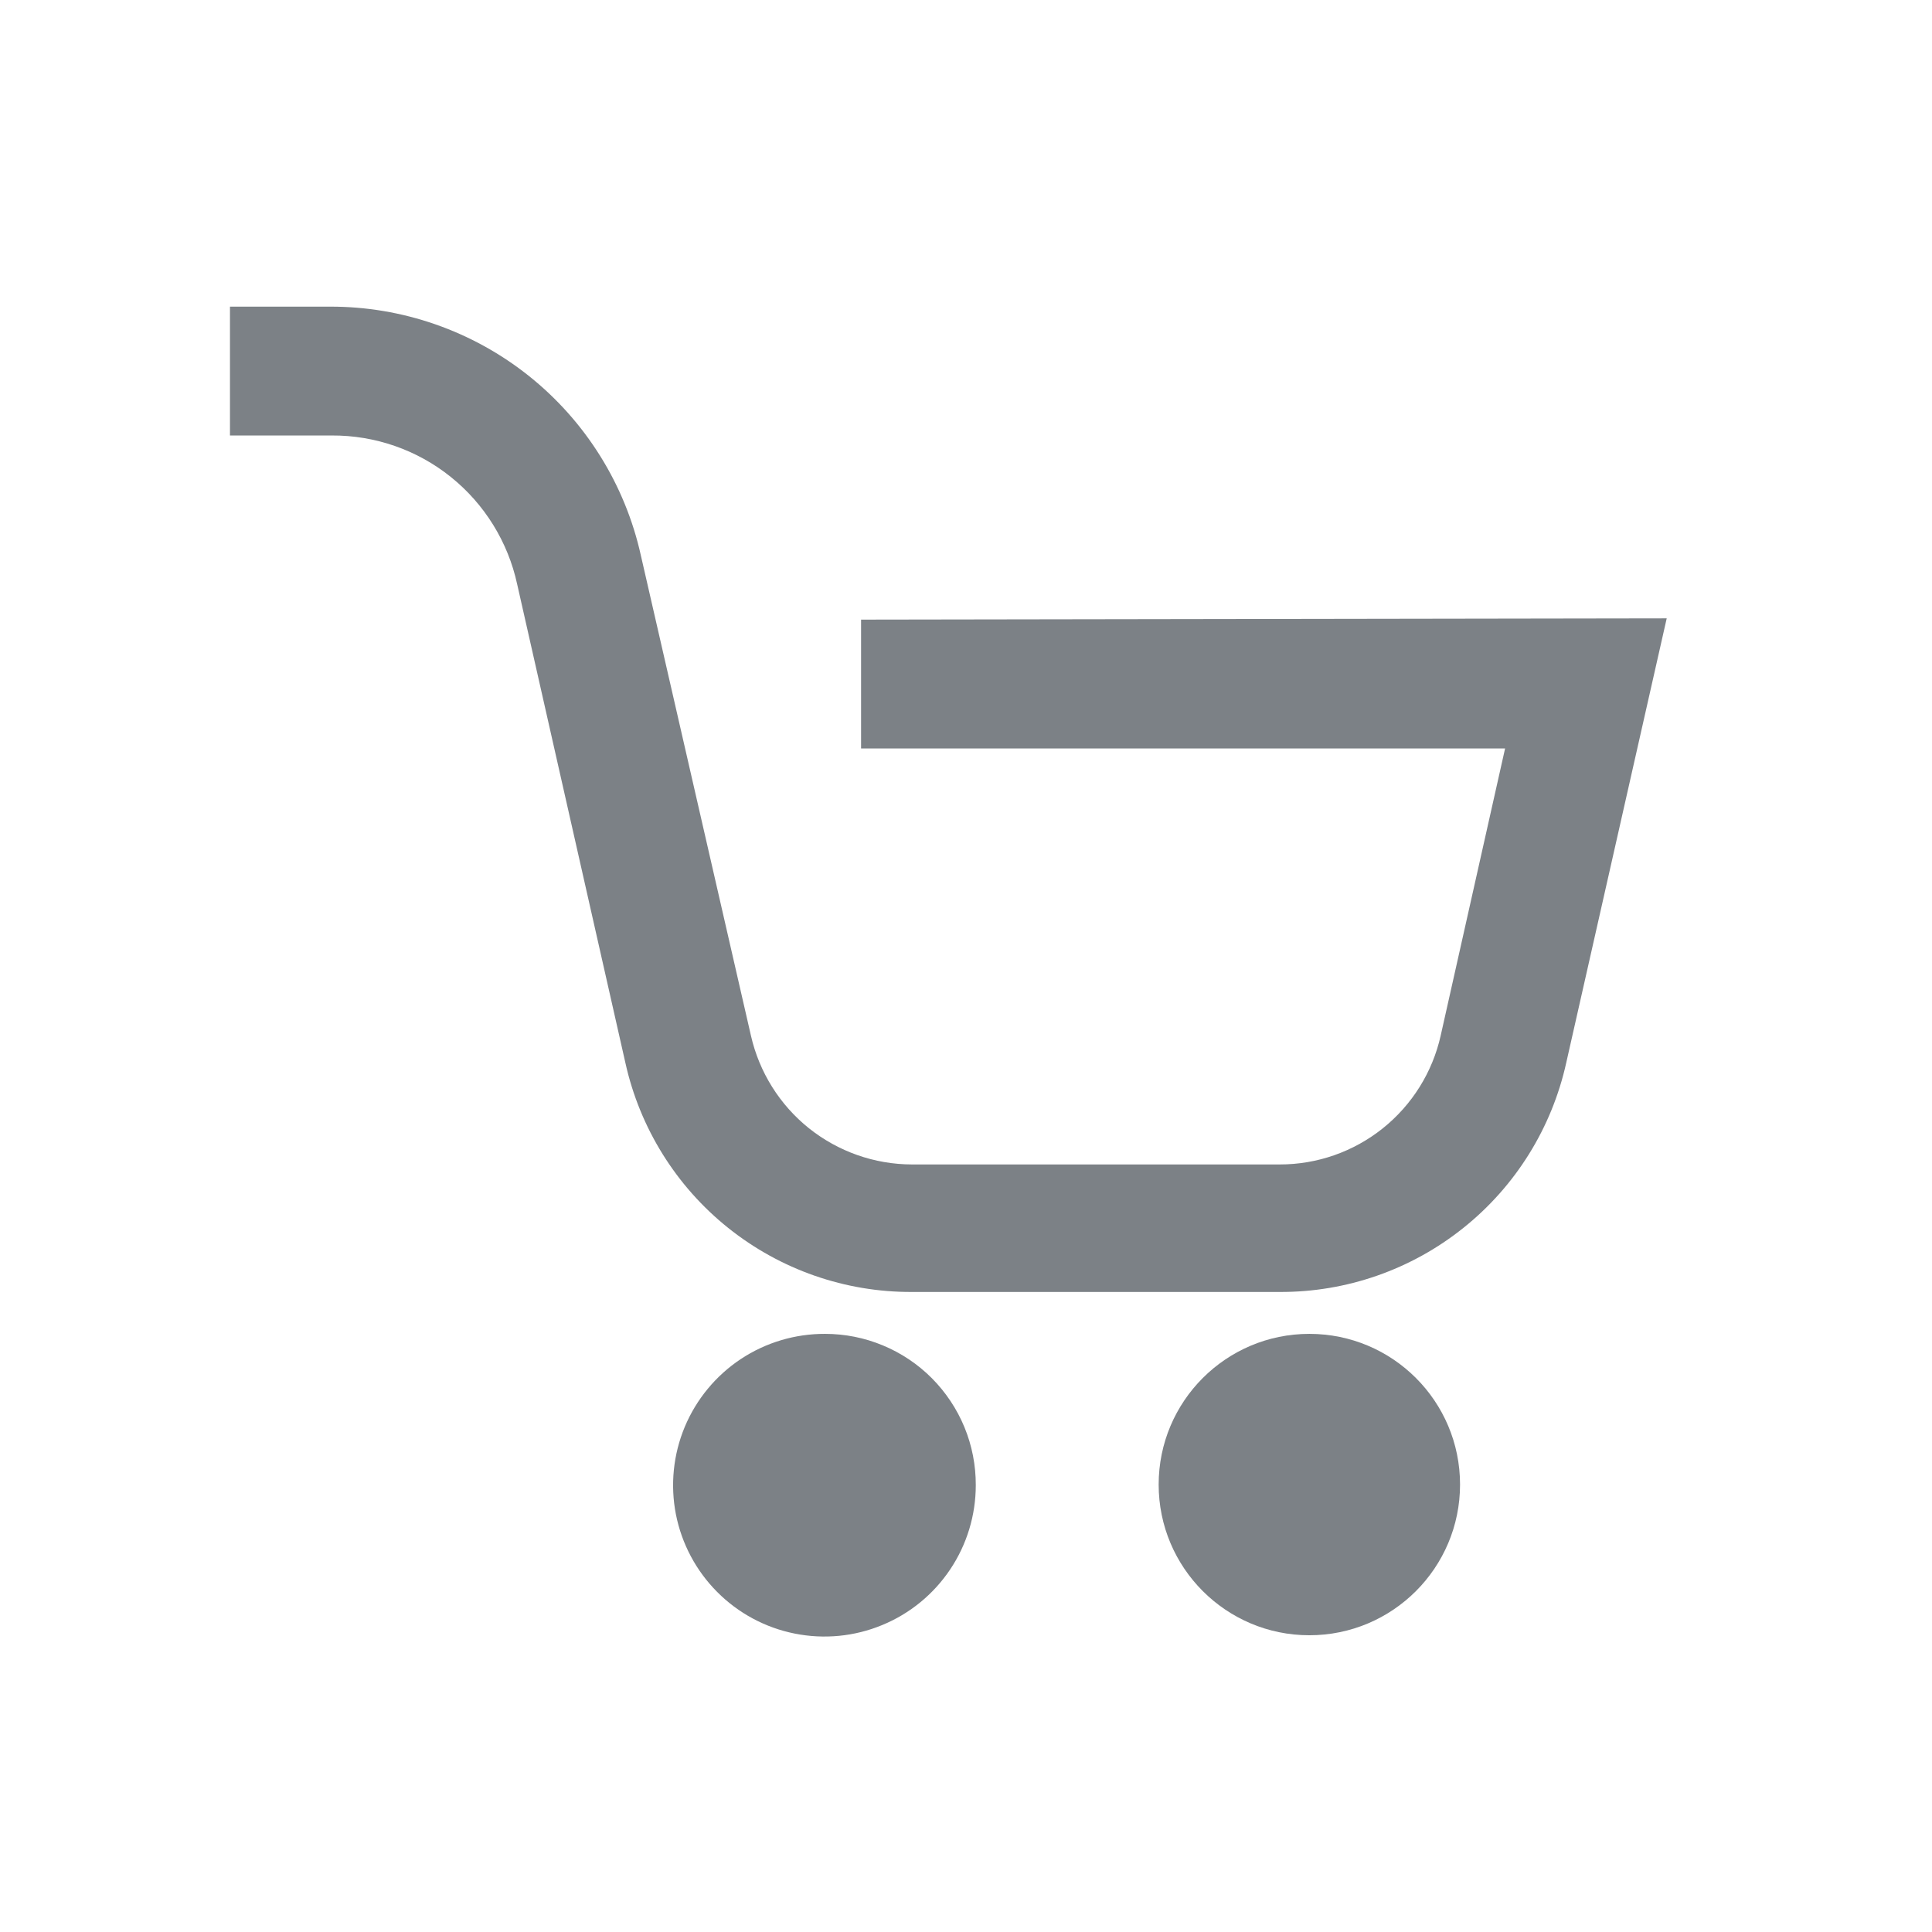 <svg width="32" height="32" viewBox="0 0 32 32" fill="none" xmlns="http://www.w3.org/2000/svg">
<path d="M14.262 10.263V12.397H24.929L23.862 17.154C23.726 17.76 23.388 18.301 22.903 18.689C22.418 19.077 21.816 19.288 21.195 19.287H15.105C14.484 19.286 13.883 19.074 13.398 18.687C12.914 18.299 12.576 17.759 12.438 17.154L10.614 9.197C10.354 8.026 9.701 6.979 8.764 6.23C7.826 5.481 6.662 5.075 5.462 5.079H3.809V7.213H5.494C6.211 7.209 6.908 7.451 7.467 7.9C8.026 8.349 8.414 8.976 8.566 9.677L10.358 17.602C10.597 18.682 11.198 19.648 12.061 20.338C12.925 21.029 13.999 21.404 15.105 21.399H21.195C22.301 21.404 23.375 21.029 24.238 20.338C25.102 19.648 25.703 18.682 25.942 17.602L27.606 10.242L14.262 10.263Z" fill="#7C8186"/>
<path d="M13.666 22.093C13.17 22.091 12.684 22.236 12.27 22.51C11.857 22.784 11.534 23.175 11.342 23.633C11.151 24.091 11.1 24.595 11.195 25.082C11.291 25.569 11.529 26.017 11.879 26.368C12.229 26.72 12.676 26.96 13.162 27.057C13.649 27.155 14.153 27.106 14.612 26.916C15.071 26.727 15.463 26.406 15.739 25.993C16.015 25.581 16.162 25.096 16.162 24.599C16.163 24.271 16.1 23.945 15.975 23.641C15.85 23.337 15.666 23.061 15.435 22.828C15.203 22.595 14.927 22.41 14.623 22.284C14.32 22.158 13.995 22.093 13.666 22.093Z" fill="#7C8186"/>
<path d="M21.687 27.085C23.066 27.085 24.183 25.967 24.183 24.589C24.183 23.21 23.066 22.093 21.687 22.093C20.309 22.093 19.191 23.21 19.191 24.589C19.191 25.967 20.309 27.085 21.687 27.085Z" fill="#7C8186"/>
</svg>